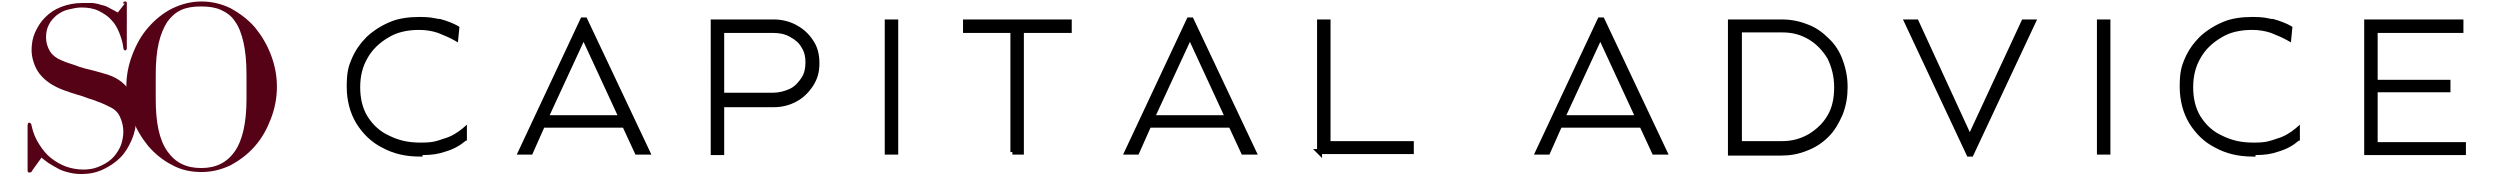 <?xml version="1.0" encoding="UTF-8"?>
<svg id="Calque_1" xmlns="http://www.w3.org/2000/svg" width="176.7mm" height="12.3mm" version="1.1" viewBox="0 0 500.9 34.9">
  <!-- Generator: Adobe Illustrator 29.5.1, SVG Export Plug-In . SVG Version: 2.1.0 Build 141)  -->
  <g>
    <path d="M40.2,34.5c2.1,0,4-.5,5.9-1.4,1.8-1,3.4-2.2,4.8-3.8,1.4-1.6,2.4-3.4,3.2-5.5s1.2-4.2,1.2-6.4-.4-4.3-1.2-6.4c-.8-2.1-1.9-3.9-3.2-5.5-1.4-1.6-3-2.8-4.8-3.8-1.8-.9-3.8-1.4-5.9-1.4s-4,.5-5.9,1.4c-1.8.9-3.4,2.2-4.8,3.8s-2.4,3.4-3.2,5.5c-.8,2.1-1.2,4.2-1.2,6.4s.4,4.3,1.2,6.4c.8,2.1,1.9,3.9,3.2,5.5,1.4,1.6,3,2.9,4.8,3.8,1.8,1,3.8,1.4,5.9,1.4ZM40.2,1.3c1.5,0,2.8.2,3.9.7,1.1.5,2.1,1.2,2.8,2.3.8,1.1,1.3,2.5,1.7,4.2.4,1.8.6,3.9.6,6.5v4.9c0,4.7-.8,8.2-2.3,10.4-1.6,2.3-3.8,3.4-6.8,3.4s-5.2-1.1-6.8-3.4c-1.6-2.3-2.3-5.7-2.3-10.4v-4.9c0-2.5.2-4.7.6-6.4s1-3.1,1.7-4.2c.8-1.1,1.7-1.9,2.8-2.4s2.4-.7,3.9-.7c0,0,.2,0,.2,0Z" fill="#560216"/>
    <path d="M24.8.7l-1.4,1.8c-.6-.3-1.1-.6-1.7-.9-.5-.3-1-.5-1.6-.6-.5-.2-1.1-.3-1.7-.4h-2.1c-1.6,0-3,.3-4.3.8-1.3.5-2.3,1.2-3.2,2.1-.9.9-1.5,1.9-2,3s-.7,2.3-.7,3.6.5,3.3,1.6,4.7c1.1,1.4,2.7,2.5,4.9,3.3,1.1.4,2,.7,2.7.9.7.2,1.4.4,2.1.7.7.2,1.3.4,2,.7.7.2,1.4.6,2.3,1,1.1.5,1.8,1.2,2.2,2.2.4.9.6,1.9.6,2.8s-.2,2.2-.7,3.2-1.1,1.8-1.8,2.4c-.7.6-1.6,1.1-2.6,1.5s-2,.5-3,.5-2.3-.2-3.4-.6c-1.1-.4-2.1-1-3-1.7s-1.7-1.7-2.4-2.8c-.7-1.1-1.2-2.3-1.5-3.7,0-.4-.3-.6-.5-.6s-.3.2-.3.7v8.7c0,.4,0,.6.4.6s.4-.2.6-.5l1.8-2.5c.4.4.9.7,1.4,1.1.6.4,1.2.7,1.9,1.1s1.4.6,2.2.8,1.6.3,2.5.3c1.6,0,3-.3,4.3-.9s2.5-1.4,3.5-2.4c1-1,1.7-2.2,2.3-3.6.6-1.4.9-2.9.9-4.5s-.5-4-1.5-5.5-2.6-2.6-4.8-3.2c-.7-.2-1.4-.4-2.1-.6-.7-.2-1.3-.3-2-.5-.7-.2-1.4-.4-2.1-.7-.7-.2-1.6-.5-2.5-.9-1-.4-1.8-1-2.3-1.8s-.8-1.8-.8-2.8.2-1.9.6-2.6c.4-.8,1-1.4,1.6-1.9.7-.5,1.4-.9,2.3-1.1.9-.2,1.7-.4,2.6-.4,1.3,0,2.5.2,3.5.7s1.9,1.1,2.5,1.8c.7.7,1.2,1.6,1.6,2.6s.7,2,.8,3c0,.3.2.5.4.5s.3-.2.3-.5V.8c0-.3,0-.5-.3-.5s-.3,0-.5.4c0,0,.4,0,.4,0Z" fill="#560216"/>
  </g>
  <g>
    <g>
      <path d="M308.1,30.5l12.4-26.5h.5l12.5,26.5h-2l-2.5-5.4h-16.5l-2.4,5.4h-2ZM313.2,23.6h15.1l-7.5-16.2h-.2l-7.5,16.2h0Z"/>
      <path d="M334.3,31h-3.1l-2.5-5.4h-15.8l-2.4,5.4h-3.1l12.9-27.5h1.1l13,27.5ZM331.8,30h.9l-11.9-25.3-11.9,25.3h.9l2.4-5.4h17.1l2.5,5.4ZM329.1,24.1h-16.7l8-17.2h.8l8,17.2ZM313.9,23.1h13.6l-6.8-14.7-6.8,14.7Z"/>
    </g>
    <g>
      <path d="M346.8,30.5V4.4h10.3c1.8,0,3.5.3,5,1,1.6.6,2.9,1.5,4.1,2.7,1.2,1.1,2.1,2.5,2.7,4.1s1,3.3,1,5.3-.3,3.6-1,5.3-1.5,3-2.7,4.2-2.5,2.1-4.1,2.7c-1.5.6-3.2,1-5,1h-10.3v-.2ZM348.6,28.8h8.6c2.1,0,3.9-.5,5.6-1.5s3-2.3,4-4,1.4-3.7,1.4-5.9-.5-4.2-1.4-5.9c-1-1.7-2.3-3.1-4-4.1-1.7-1-3.5-1.5-5.6-1.5h-8.6v22.8h0Z"/>
      <path d="M357.1,31.2h-10.8V3.9h10.8c2,0,3.7.4,5.2,1,1.6.6,2.9,1.5,4.2,2.8,1.2,1.1,2.2,2.6,2.8,4.3.7,1.9,1,3.6,1,5.5s-.3,3.7-1,5.5c-.8,1.8-1.6,3.2-2.8,4.4-1.3,1.3-2.7,2.2-4.3,2.8-1.7.7-3.4,1-5.2,1ZM347.3,30.2h9.8c1.6,0,3.2-.3,4.8-1,1.5-.6,2.7-1.4,3.9-2.6s1.9-2.3,2.6-4c.7-1.6,1-3.2,1-5.1s-.3-3.4-1-5.1c-.6-1.6-1.5-2.9-2.6-3.9-1.2-1.2-2.5-2.1-3.9-2.6-1.4-.6-3-1-4.8-1h-9.8v25.3ZM357.2,29.3h-9.1V5.4h9.1c2.1,0,4.1.5,5.8,1.6,1.7,1,3.1,2.4,4.2,4.3,1,1.8,1.5,3.9,1.5,6.1s-.5,4.5-1.5,6.1c-1,1.8-2.4,3.1-4.2,4.2-1.8,1.1-3.7,1.6-5.8,1.6ZM349.1,28.3h8.1c2,0,3.7-.5,5.3-1.4,1.6-1,2.9-2.2,3.8-3.8.9-1.5,1.3-3.4,1.3-5.6s-.5-4-1.3-5.7c-1-1.7-2.3-3-3.8-3.9-1.7-1-3.4-1.4-5.3-1.4h-8.1v21.9Z"/>
    </g>
    <g>
      <path d="M394.6,30.9l-12.4-26.5h1.9l10.6,23.1h.2l10.7-23.1h1.9l-12.4,26.5h-.5Z"/>
      <path d="M395.4,31.4h-1.1l-12.9-27.5h3l10.4,22.6,10.5-22.6h3l-12.9,27.5ZM382.9,4.9l11.9,25.3,11.9-25.3h-.8l-10.7,23.1h-.8l-10.6-23.1h-.8Z"/>
    </g>
    <g>
      <path d="M420.8,30.5V4.4h1.7v26.1h-1.7Z"/>
      <path d="M423,31h-2.7V3.9h2.7v27.1ZM421.3,30h.7V4.9h-.7v25.1Z"/>
    </g>
    <g>
      <path d="M451.6,30.9c-2.8,0-5.2-.5-7.4-1.7-2.1-1.1-3.8-2.7-5-4.7s-1.8-4.4-1.8-7,.3-3.8,1-5.4,1.7-3.1,2.9-4.3c1.3-1.2,2.8-2.2,4.5-2.9,1.7-.7,3.7-1,5.7-1s2.7.2,4,.5,2.5.7,3.5,1.3l-.2,2c-1-.6-2.2-1.1-3.4-1.5-1.2-.4-2.5-.6-4-.6-2.4,0-4.6.5-6.4,1.6-1.9,1.1-3.4,2.5-4.4,4.3-1.1,1.8-1.6,3.9-1.6,6.1s.5,4.4,1.6,6.2c1.1,1.7,2.6,3.1,4.5,4,1.9,1,4,1.4,6.5,1.4s3.4-.3,4.9-.8c1.6-.5,2.9-1.3,4-2.2v1.9c-1.2.9-2.5,1.5-4,2s-3.1.7-4.9.7h0Z"/>
      <path d="M452.1,31.4h-.5c-3,0-5.4-.6-7.6-1.8-2.2-1.1-3.9-2.8-5.2-4.9-1.2-2-1.9-4.5-1.9-7.3s.3-4,1-5.6c.7-1.7,1.8-3.2,3-4.4,1.4-1.3,3-2.3,4.7-3,1.6-.7,3.7-1,5.9-1s2.7.2,3.8.4h.3c1.5.4,2.7.9,3.6,1.4l.3.2-.3,3.1-.7-.4c-.9-.5-2-1-3.3-1.5-1.2-.4-2.4-.6-3.8-.6-2.4,0-4.5.5-6.1,1.5-1.9,1.1-3.3,2.5-4.2,4.1-1,1.7-1.5,3.6-1.5,5.9s.5,4.3,1.5,5.9c1.1,1.7,2.5,3,4.3,3.8,1.8.9,3.7,1.4,6.3,1.4s3.2-.3,4.7-.8c1.4-.4,2.6-1.1,3.8-2.1l.8-.7v3.2h-.2c-1.2,1-2.4,1.7-4.1,2.2-1.4.5-2.8.7-4.6.7h0ZM451.5,4.4c-2.1,0-4,.3-5.5,1-1.6.6-3,1.6-4.3,2.8-1.1,1.1-2.1,2.6-2.8,4.1-.7,1.5-1,2.6-1,5.2s.6,4.9,1.7,6.7c1.2,1.9,2.8,3.4,4.8,4.5,1.9,1.1,4.1,1.6,6.7,1.6h0c0,0,.5,0,.5,0,1.9,0,3.4-.2,4.7-.7,1.5-.5,2.6-1.1,3.7-1.8v-.6c-1.1.8-2.2,1.3-3.3,1.7-1.5.5-2.5.8-5,.8s-4.8-.5-6.7-1.5c-1.9-.9-3.5-2.3-4.7-4.2-1.1-1.8-1.7-4-1.7-6.5s.6-4.5,1.7-6.4c1-1.8,2.5-3.3,4.6-4.5,1.8-1.1,4-1.7,6.6-1.7s2.9.2,4.2.6c1.1.4,2,.7,2.8,1.2v-.9c-.7-.4-1.7-.8-3-1.1h-.3c-1.1-.3-1.8-.5-3.6-.5Z"/>
    </g>
    <g>
      <path d="M474.4,30.5V4.4h18.9v1.7h-17.2v10.4h14.6v1.5h-14.6v11h17.7v1.6h-19.4Z"/>
      <path d="M494.3,31.1h-20.4V3.9h19.9v2.7h-17.2v9.4h14.6v2.5h-14.6v10h17.7v2.6ZM474.9,30.1h18.4v-.6h-17.7v-12h14.6v-.5h-14.6V5.6h17.2v-.7h-17.9v25.2Z"/>
    </g>
  </g>
  <g>
    <g>
      <path d="M84,30.9c-2.8,0-5.2-.5-7.4-1.7-2.1-1.1-3.8-2.7-5-4.7s-1.8-4.4-1.8-7,.3-3.8,1-5.4,1.7-3.1,2.9-4.3c1.3-1.2,2.8-2.2,4.5-2.9,1.7-.7,3.7-1,5.7-1s2.7.2,4,.5,2.5.7,3.5,1.3l-.2,2c-1-.6-2.2-1.1-3.4-1.5-1.2-.4-2.5-.6-4-.6-2.4,0-4.6.5-6.4,1.6-1.9,1.1-3.4,2.5-4.4,4.3-1.1,1.8-1.6,3.9-1.6,6.1s.5,4.4,1.6,6.2c1.1,1.7,2.6,3.1,4.5,4,1.9,1,4,1.4,6.5,1.4s3.4-.3,4.9-.8c1.6-.5,2.9-1.3,4-2.2v1.9c-1.2.9-2.5,1.5-4,2s-3.1.7-4.9.7h0Z"/>
      <path d="M84.5,31.4h-.5c-3,0-5.4-.6-7.6-1.8-2.2-1.1-3.9-2.8-5.2-4.9-1.2-2-1.9-4.5-1.9-7.3s.3-4,1-5.6c.7-1.7,1.8-3.2,3-4.4,1.4-1.3,3-2.3,4.7-3,1.6-.7,3.7-1,5.9-1s2.7.2,3.8.4h.3c1.5.4,2.7.9,3.6,1.4l.3.2-.3,3.1-.7-.4c-.9-.5-2-1-3.3-1.5-1.2-.4-2.4-.6-3.8-.6-2.4,0-4.5.5-6.1,1.5-1.9,1.1-3.3,2.5-4.2,4.1-1,1.7-1.5,3.6-1.5,5.9s.5,4.3,1.5,5.9c1.1,1.7,2.5,3,4.3,3.8,1.8.9,3.7,1.4,6.3,1.4s3.2-.3,4.7-.8c1.4-.4,2.6-1.1,3.8-2.1l.8-.7v3.2h-.2c-1.2,1-2.4,1.7-4.1,2.2-1.4.5-2.8.7-4.6.7h0ZM83.9,4.4c-2.1,0-4,.3-5.5,1-1.6.6-3,1.6-4.3,2.8-1.1,1.1-2.1,2.6-2.8,4.1-.7,1.5-1,2.6-1,5.2s.6,4.9,1.7,6.7c1.2,1.9,2.8,3.4,4.8,4.5,1.9,1.1,4.1,1.6,6.7,1.6h0c0,0,.5,0,.5,0,1.9,0,3.4-.2,4.7-.7,1.5-.5,2.6-1.1,3.7-1.8v-.6c-1.1.7-2.2,1.3-3.3,1.7-1.5.5-2.5.8-5,.8s-4.8-.5-6.7-1.5c-1.9-.9-3.5-2.3-4.7-4.2-1.1-1.8-1.7-4-1.7-6.5s.6-4.5,1.7-6.4c1-1.8,2.5-3.3,4.6-4.5,1.8-1.1,4-1.7,6.6-1.7s2.9.2,4.2.6c1.1.4,2,.7,2.8,1.2v-.9c-.7-.4-1.7-.8-3-1.1h-.3c-1.1-.3-1.8-.5-3.6-.5Z"/>
    </g>
    <g>
      <path d="M104.1,30.5l12.4-26.5h.5l12.5,26.5h-2l-2.5-5.4h-16.5l-2.4,5.4h-2,0ZM109.3,23.6h15.1l-7.5-16.2h-.2l-7.5,16.2h0Z"/>
      <path d="M130.3,31h-3.1l-2.5-5.4h-15.8l-2.4,5.4h-3.1l12.9-27.5h1.1l13,27.5ZM127.8,30h.9l-11.9-25.3-11.9,25.3h.9l2.4-5.4h17.1l2.5,5.4ZM125.2,24.1h-16.7l8-17.2h.8l8,17.2ZM110,23.1h13.6l-6.8-14.7-6.8,14.7Z"/>
    </g>
    <g>
      <path d="M142.8,30.5V4.4h12.1c1.7,0,3.2.4,4.5,1.1s2.3,1.7,3.1,2.9,1.1,2.6,1.1,4.2-.4,3-1.1,4.2c-.8,1.3-1.8,2.3-3.1,3s-2.8,1.1-4.5,1.1h-10.4v9.7h-1.7ZM144.5,19.1h10.2c1.4,0,2.6-.3,3.7-.9,1.1-.6,1.9-1.4,2.5-2.4s.9-2.1.9-3.4-.3-2.3-.9-3.3c-.6-1-1.4-1.7-2.5-2.3-1.1-.6-2.3-.9-3.7-.9h-10.2v13.1h0Z"/>
      <path d="M145,31.1h-2.7V3.9h12.6c1.7,0,3.3.4,4.7,1.2,1.3.7,2.4,1.7,3.3,3.1.8,1.2,1.2,2.7,1.2,4.5s-.4,3.1-1.2,4.4c-.9,1.4-2,2.5-3.3,3.2-1.4.8-3,1.2-4.7,1.2h-9.9v9.7ZM143.3,30.1h.7v-9.7h10.9c1.5,0,3-.3,4.3-1,1.2-.6,2.1-1.6,2.9-2.8.7-1.2,1-2.5,1-3.9s-.3-2.9-1-3.9c-.8-1.2-1.8-2.1-2.9-2.7-1.3-.7-2.7-1-4.3-1h-11.6v25.2ZM154.7,19.6h-10.7V5.4h10.7c1.5,0,2.8.3,3.9,1,1.2.7,2.1,1.4,2.7,2.5.7,1.1,1,2.2,1,3.6s-.3,2.6-1,3.7c-.7,1.1-1.5,2-2.7,2.6-1.2.6-2.5,1-3.9,1ZM145,18.6h9.7c1.3,0,2.4-.3,3.5-.8,1-.5,1.7-1.3,2.3-2.2.6-.9.8-2,.8-3.1s-.2-2.1-.8-3c-.5-.9-1.2-1.5-2.3-2.1-1-.6-2.2-.8-3.5-.8h-9.7v12.2Z"/>
    </g>
    <g>
      <path d="M177.7,30.5V4.4h1.7v26.1h-1.7Z"/>
      <path d="M179.9,31h-2.7V3.9h2.7v27.1ZM178.2,30h.7V4.9h-.7v25.1Z"/>
    </g>
    <g>
      <path d="M202.9,30.5V6.1h-9.5v-1.7h20.8v1.7h-9.6v24.4h-1.8,0Z"/>
      <path d="M205.1,31h-2.3v-.5h-.4V6.6h-9.5v-2.7h21.8v2.7h-9.6v24.4ZM203.4,30h.7V5.6h9.6v-.7h-19.8v.7h9.5v24.4Z"/>
    </g>
    <g>
      <path d="M225.7,30.5l12.4-26.5h.5l12.5,26.5h-2l-2.5-5.4h-16.5l-2.4,5.4h-2ZM230.9,23.6h15.1l-7.5-16.2h-.2l-7.5,16.2h0Z"/>
      <path d="M251.9,31h-3.1l-2.5-5.4h-15.8l-2.4,5.4h-3.1l12.9-27.5h1.1l13,27.5ZM249.4,30h.9l-11.9-25.3-11.9,25.3h.9l2.4-5.4h17.1l2.5,5.4ZM246.8,24.1h-16.7l8-17.2h.8l8,17.2ZM231.6,23.1h13.6l-6.8-14.7-6.8,14.7Z"/>
    </g>
    <g>
      <path d="M264.4,30.5V4.4h1.7v24.4h16.7v1.6h-18.5,0Z"/>
      <path d="M264.9,31.7l-1.8-1.8h.8V3.9h2.7v24.4h16.7v2.6h-18.4v.8ZM264.9,29.9h17.4v-.6h-16.7V4.9h-.7v25Z"/>
    </g>
  </g>
</svg>